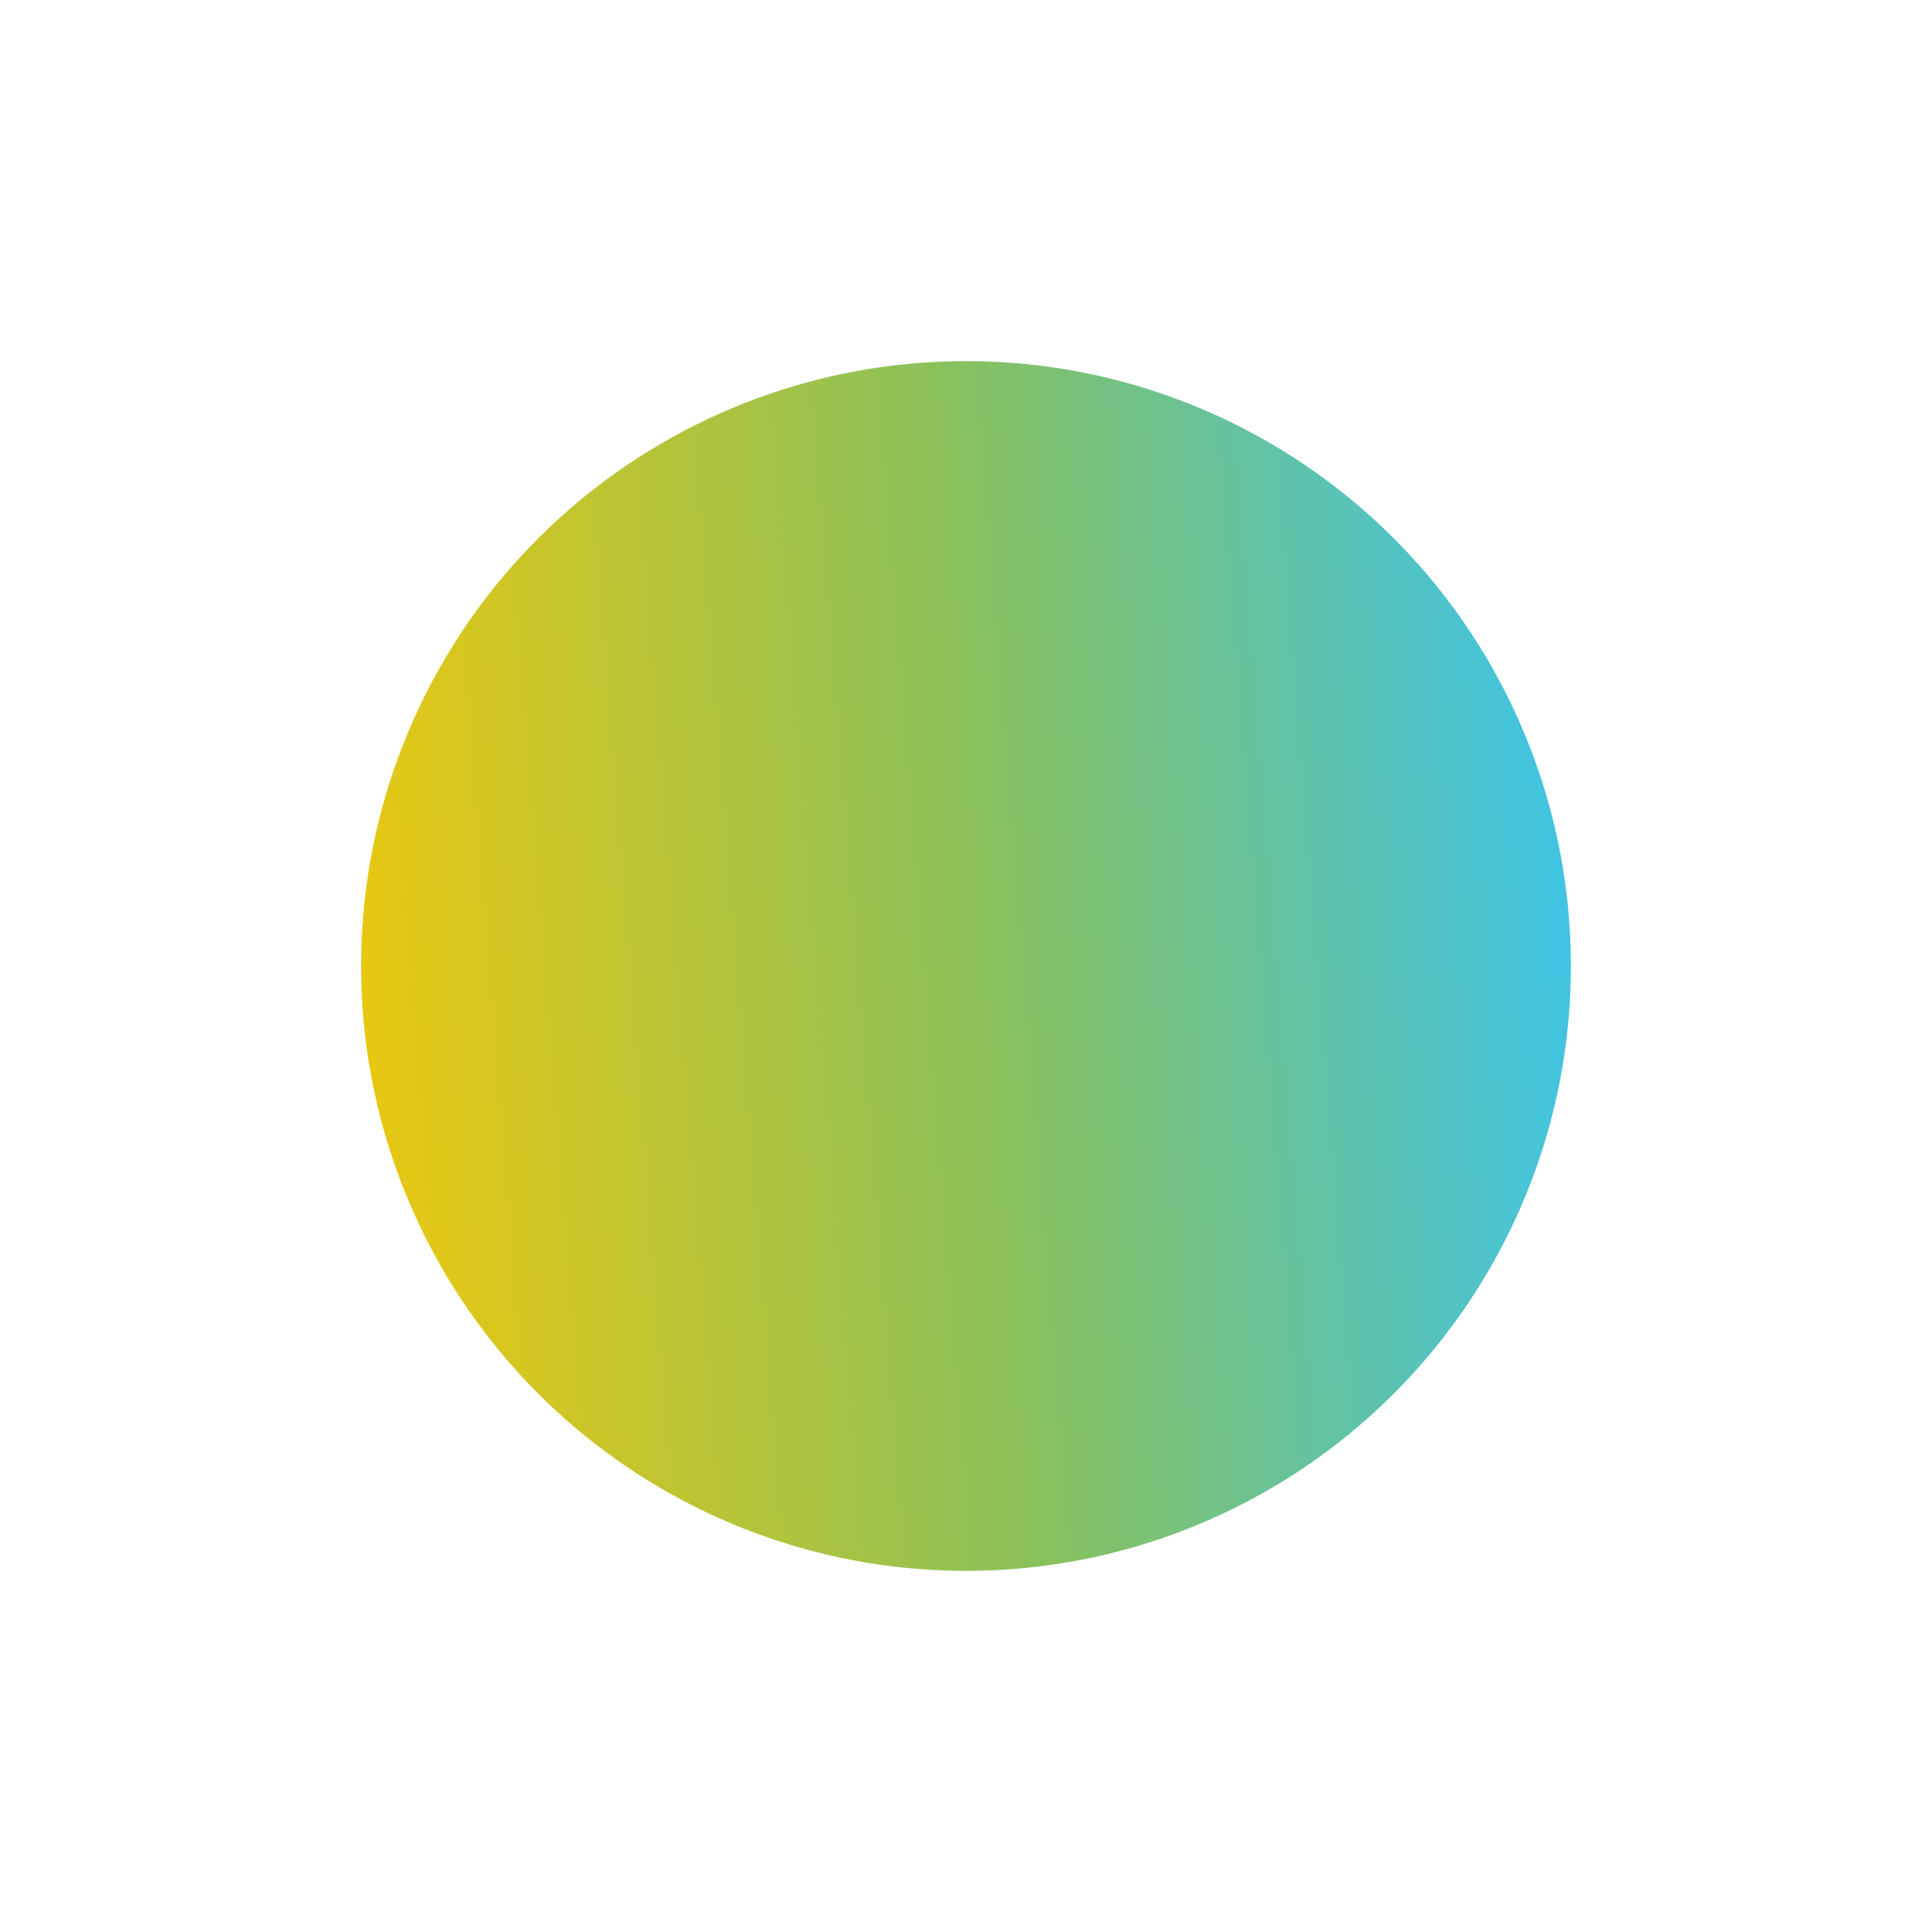 <?xml version="1.0" encoding="UTF-8"?> <svg xmlns="http://www.w3.org/2000/svg" width="107" height="107" viewBox="0 0 107 107" fill="none"> <g filter="url(#filter0_f_269_149)"> <circle cx="53.5" cy="53.5" r="33.5" fill="url(#paint0_linear_269_149)"></circle> </g> <defs> <filter id="filter0_f_269_149" x="0" y="0" width="107" height="107" filterUnits="userSpaceOnUse" color-interpolation-filters="sRGB"> <feFlood flood-opacity="0" result="BackgroundImageFix"></feFlood> <feBlend mode="normal" in="SourceGraphic" in2="BackgroundImageFix" result="shape"></feBlend> <feGaussianBlur stdDeviation="10" result="effect1_foregroundBlur_269_149"></feGaussianBlur> </filter> <linearGradient id="paint0_linear_269_149" x1="17.627" y1="126.377" x2="100.817" y2="119.742" gradientUnits="userSpaceOnUse"> <stop offset="0.056" stop-color="#F1C80A"></stop> <stop offset="0.512" stop-color="#8AC15B"></stop> <stop offset="0.895" stop-color="#41C4E2"></stop> </linearGradient> </defs> </svg> 